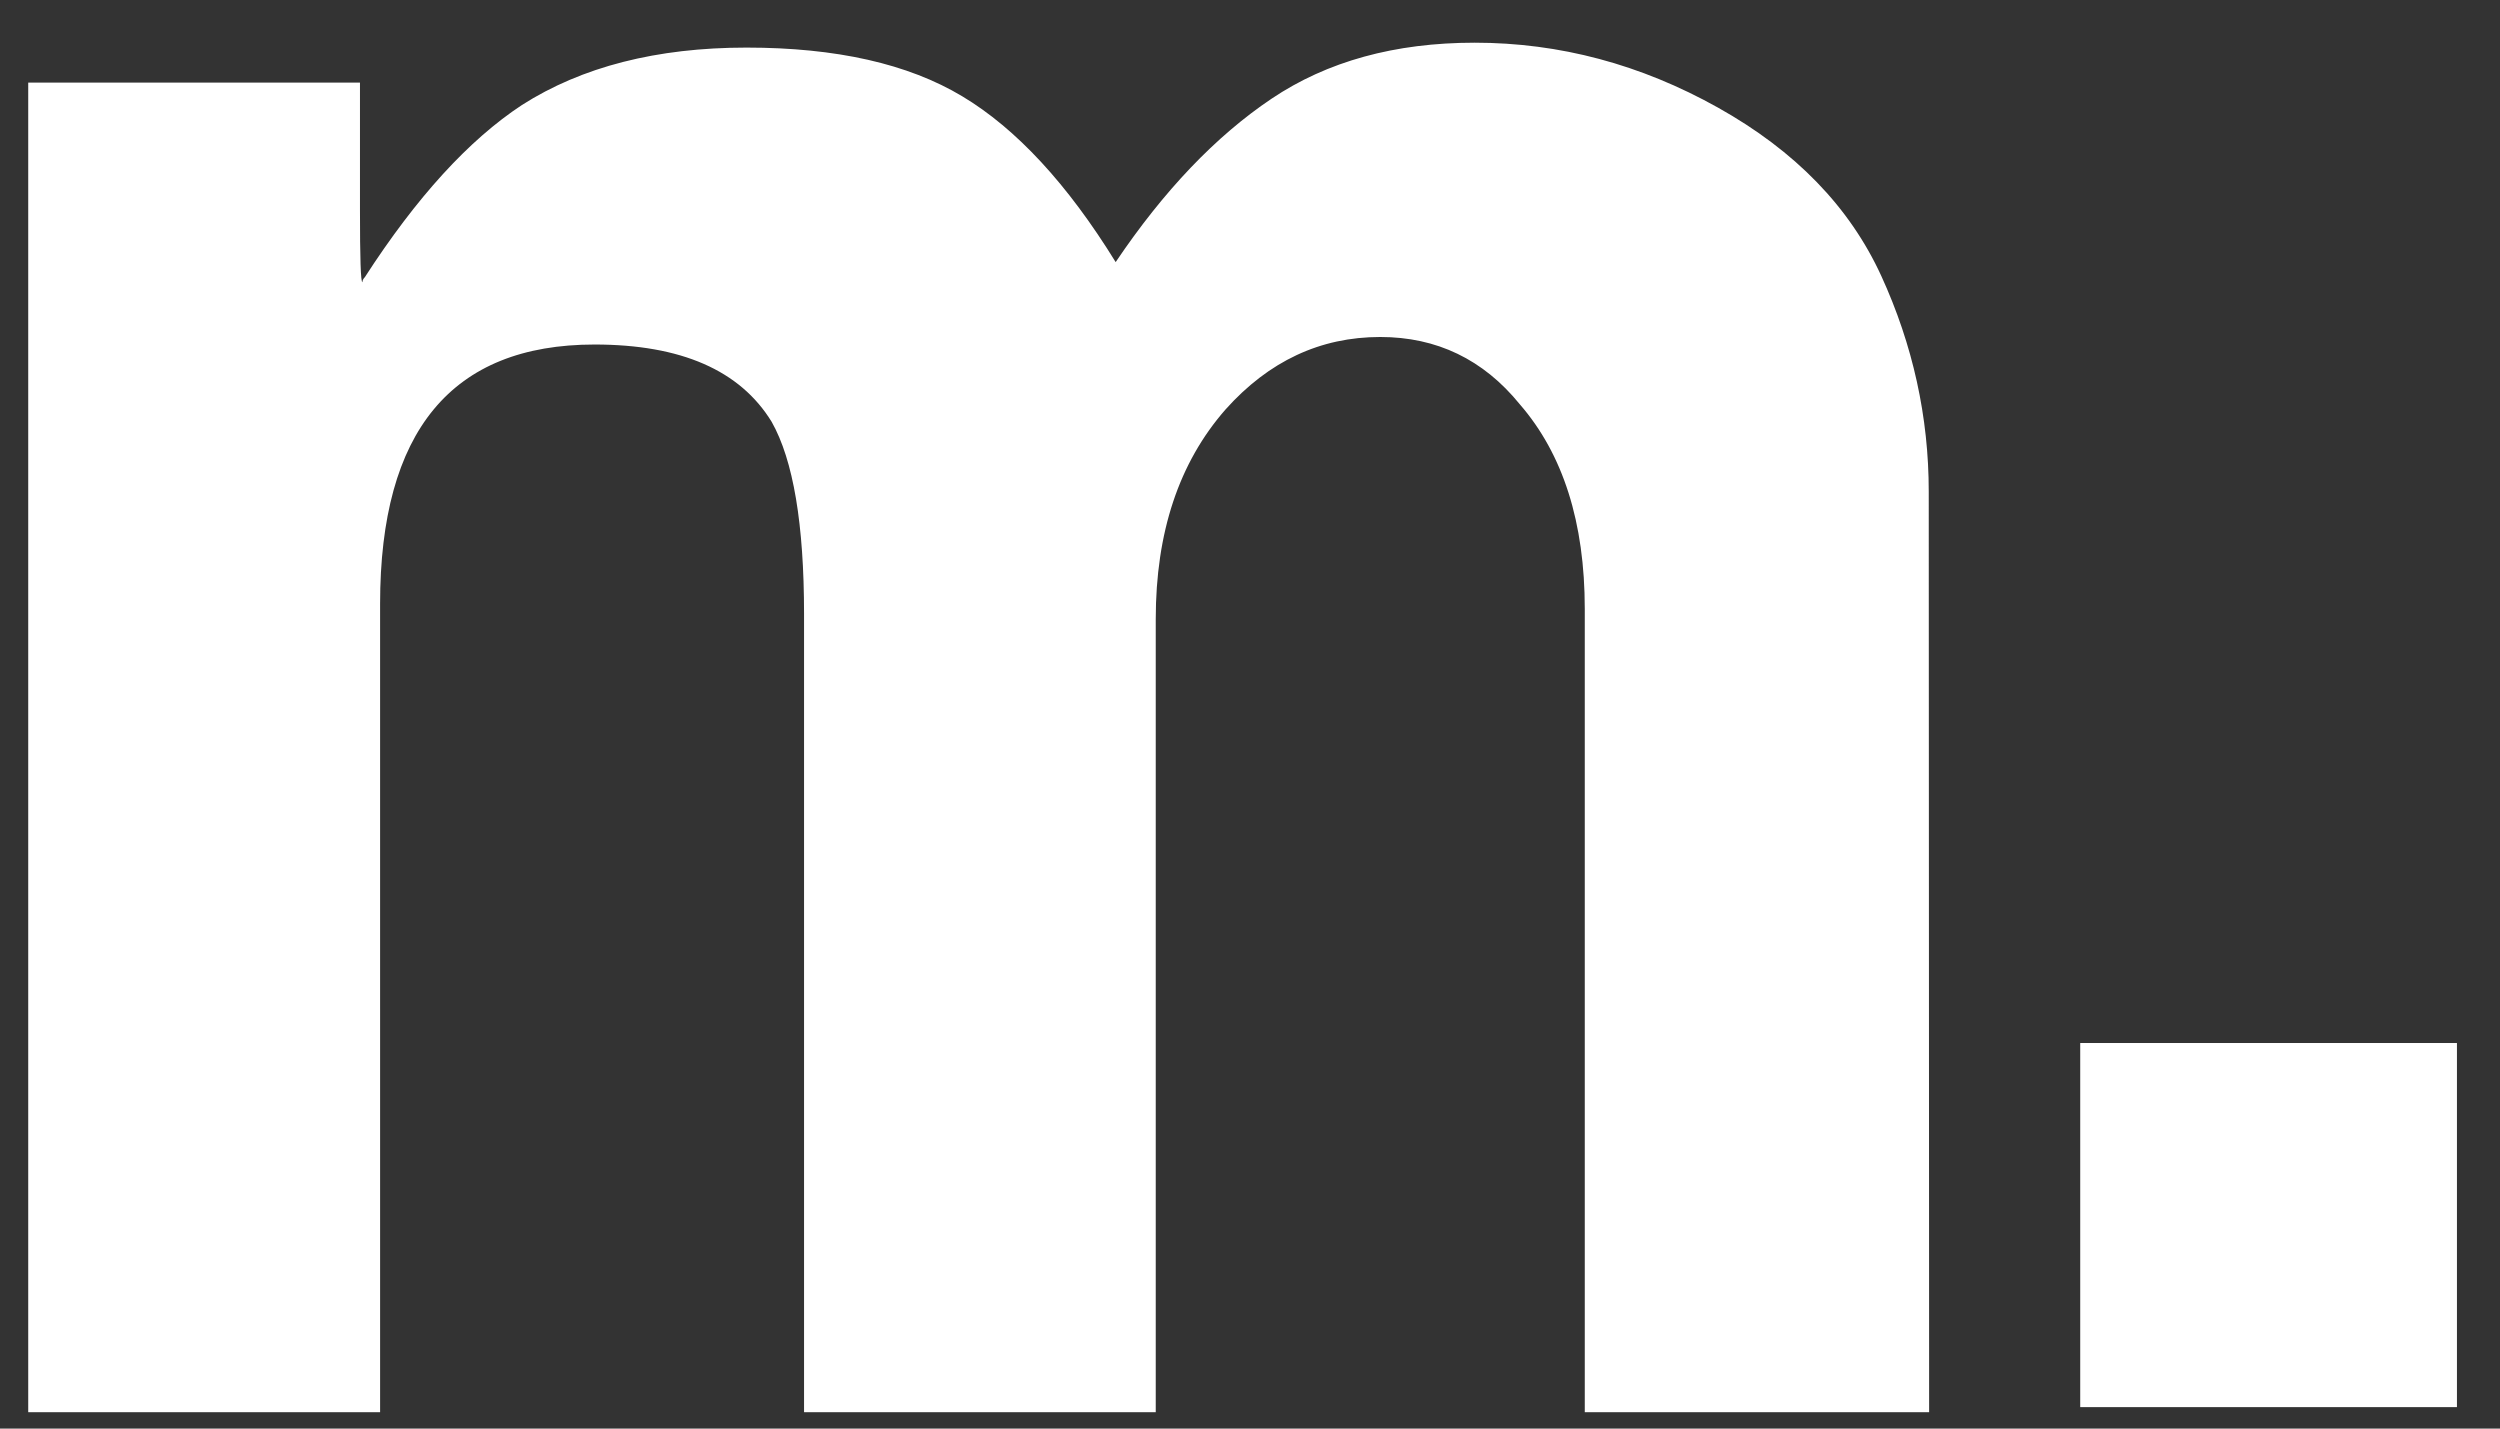 <?xml version="1.0" encoding="utf-8"?>
<!-- Generator: Adobe Illustrator 23.0.6, SVG Export Plug-In . SVG Version: 6.00 Build 0)  -->
<svg version="1.1"
	 id="svg2" xmlns:cc="http://creativecommons.org/ns#" xmlns:dc="http://purl.org/dc/elements/1.1/" xmlns:rdf="http://www.w3.org/1999/02/22-rdf-syntax-ns#" xmlns:svg="http://www.w3.org/2000/svg"
	 xmlns="http://www.w3.org/2000/svg" xmlns:xlink="http://www.w3.org/1999/xlink" x="0px" y="0px" viewBox="0 0 177.1 101.2"
	 style="enable-background:new 0 0 177.1 101.2;" xml:space="preserve">
<rect x="0" y="0" width="177.1" height="101.2" fill="#333333" stroke="none"/>
<style type="text/css">
	.st0{fill:#FFFFFF;}
</style>
<g id="g10" transform="matrix(1.333,0,0,-1.333,0,101.24)">
	<g id="g12" transform="scale(0.1)">
		<path id="path14" class="st0" d="M1025.2,9H842.2v426.9c0,45.9-11.5,82.2-34.5,108.7c-19.4,23.9-44.2,35.8-74.2,35.8
			c-31.8,0-59.2-12.8-82.2-38.5c-24.8-28.3-37.1-65.4-37.1-111.4V9H427.3v424.2c0,47.7-5.7,81.7-17.2,102.1
			c-16.8,27.4-48.2,41.1-94.1,41.1c-76,0-114-46-114-137.8V9H15v706.6h176.3V648c0-25.7,0.4-38.5,1.3-38.5c0,0.9,0.4,1.8,1.3,2.7
			c27.4,42.4,55.2,72.9,83.5,91.5c31.8,20.3,71.6,30.5,119.3,30.5c47.7,0,85.9-8.6,114.7-25.9c28.7-17.2,55.9-46.6,81.5-88.1
			c25.6,38,53.2,66.9,82.8,86.8c29.6,19.9,65.6,29.8,108,29.8c45.1,0,88.2-11.5,129.3-34.5c41.1-23,70-52.8,86.8-89.5
			c16.8-36.7,25.2-74.9,25.2-114.6L1025.2,9"/>
		<path id="path26" class="st0" d="M1305.7,11.7h-200.2v193.5h200.2V11.7"/>
	</g>
</g>
</svg>
